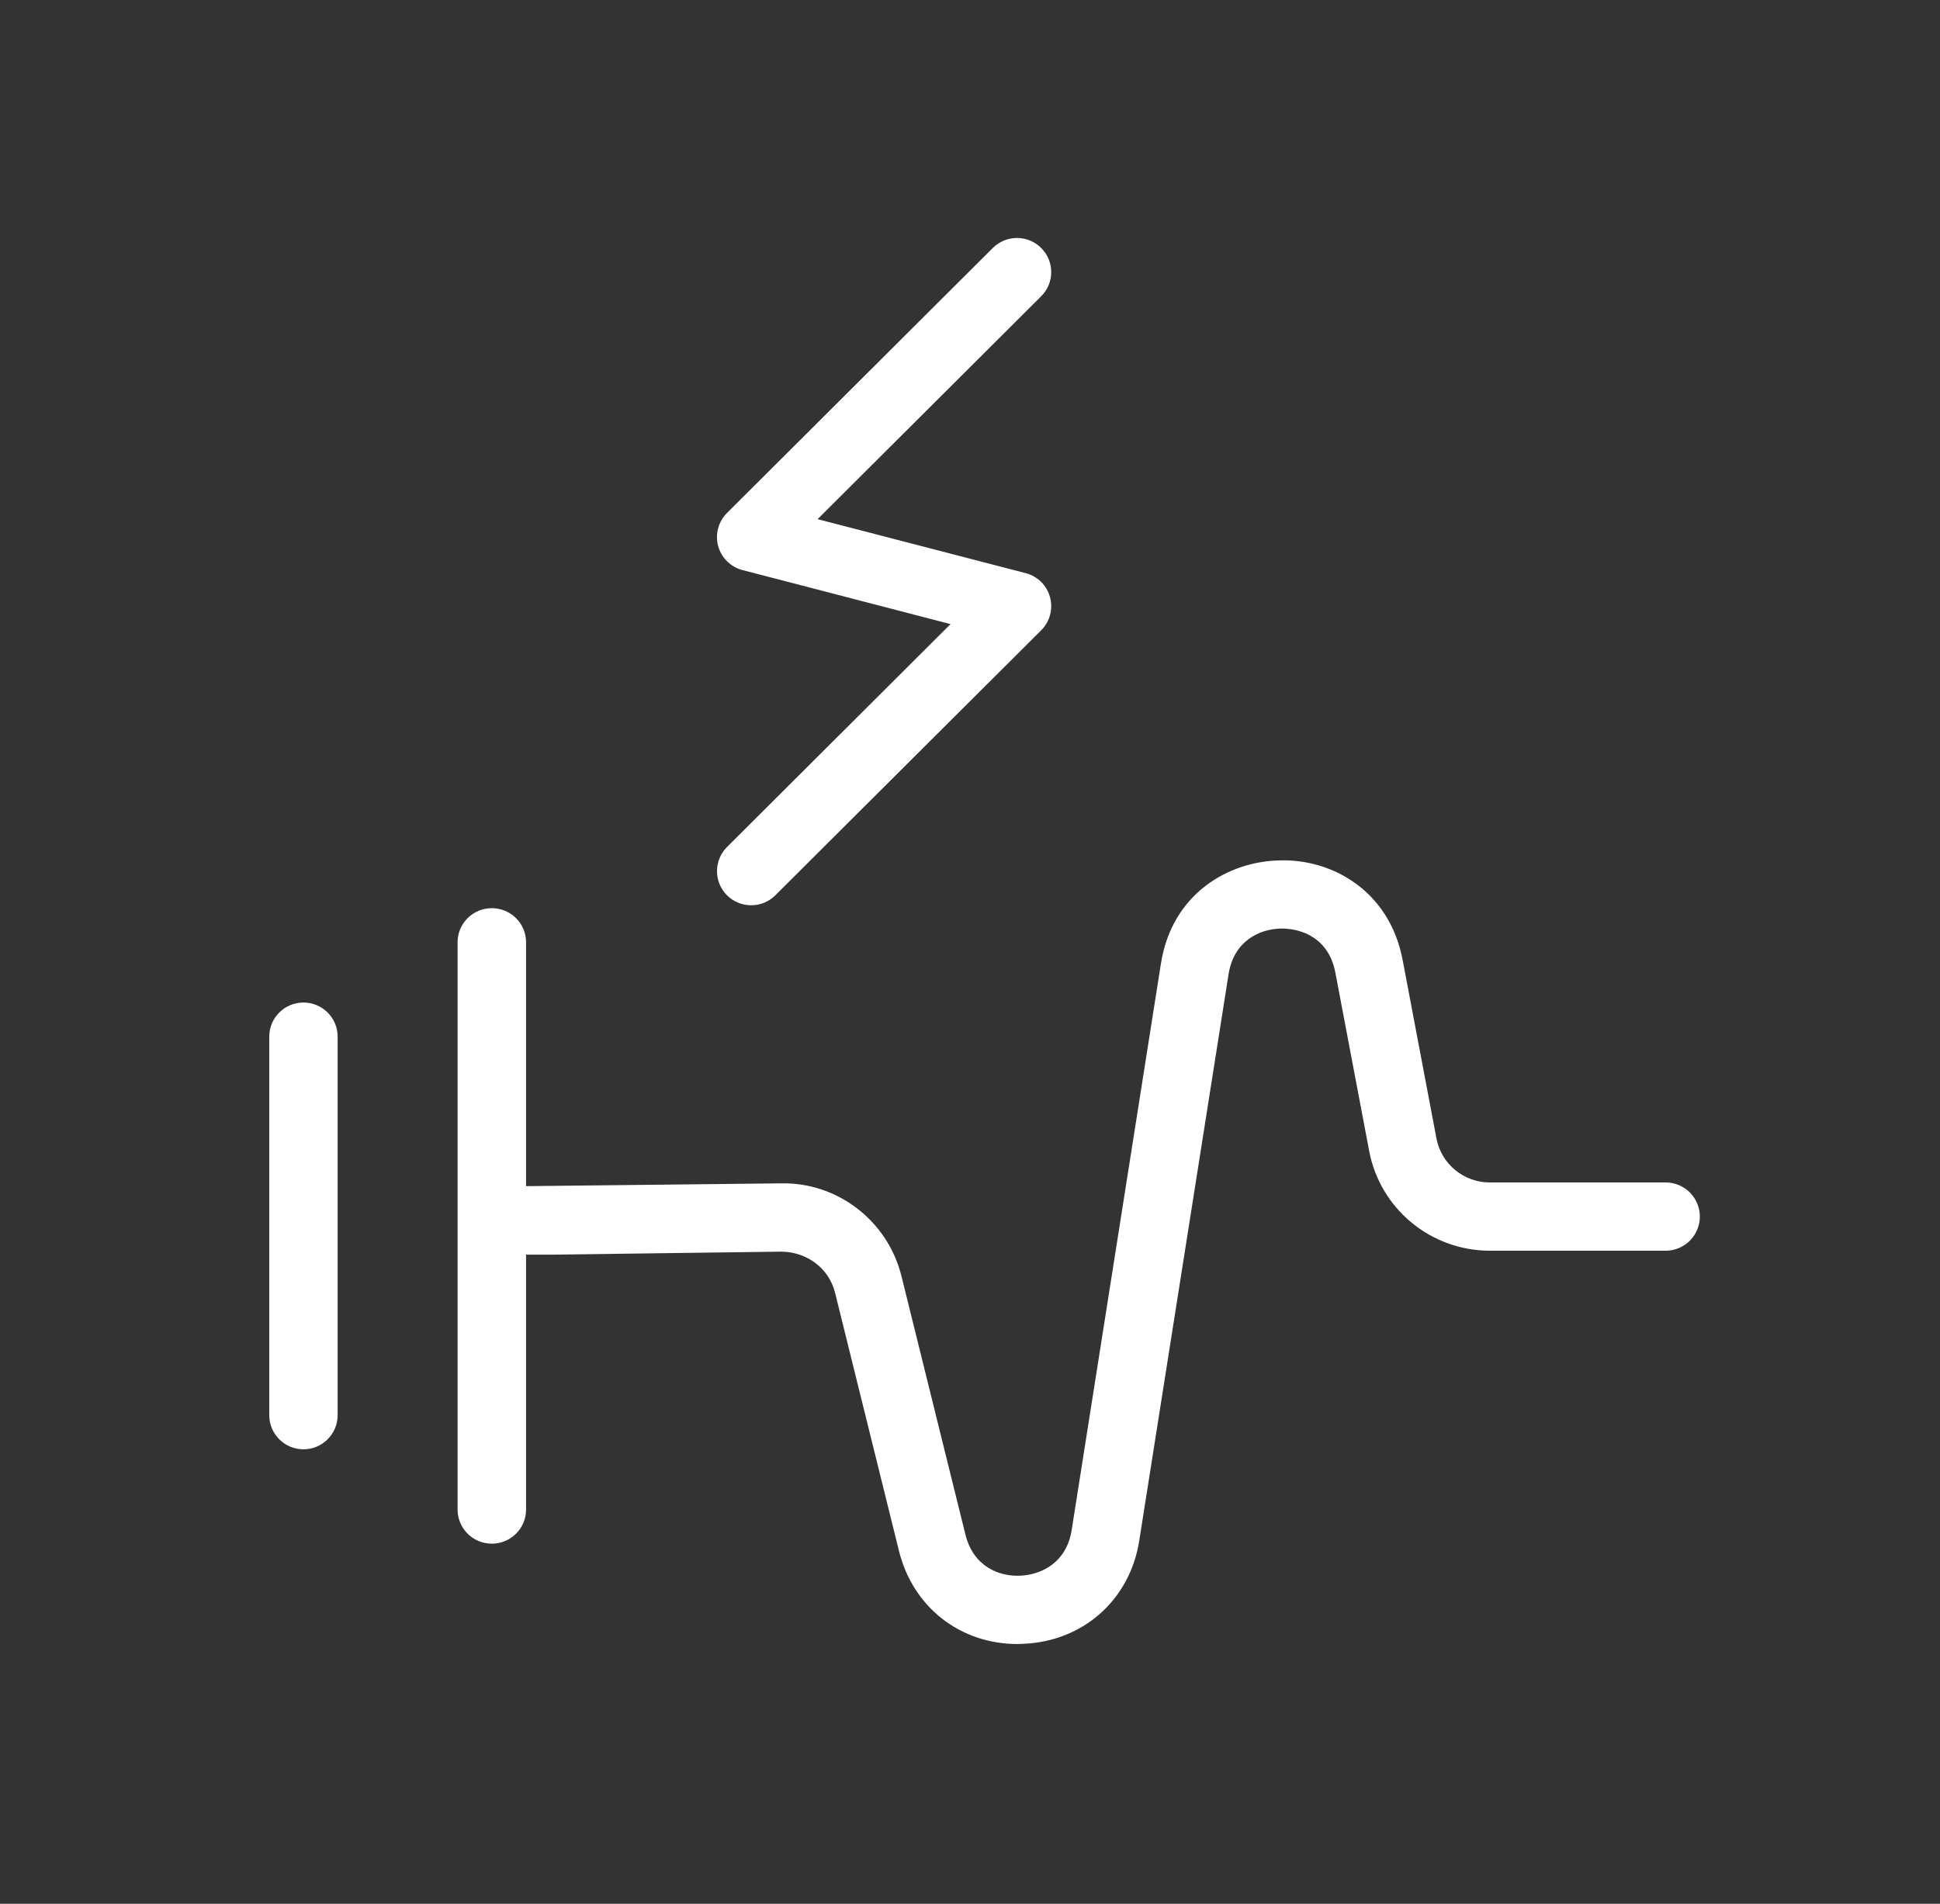 <svg xmlns="http://www.w3.org/2000/svg" width="54" height="53" viewBox="0 0 54 53">
  <rect x="0" y="0" width="54" height="53" fill="#333333" stroke="none"/>
  <g fill="none" fill-rule="evenodd">
    <rect width="53.149" height="53" x=".851"/>
    <path fill="#FFFFFF" d="M8.446,27.91 C7.921,27.91 7.495,28.335 7.495,28.859 L7.495,39.398 C7.495,39.922 7.921,40.348 8.446,40.348 C8.972,40.348 9.398,39.922 9.398,39.398 L9.398,28.859 C9.398,28.335 8.972,27.91 8.446,27.91 M46.364,32.919 L41.468,32.919 C40.743,32.919 40.118,32.404 39.984,31.694 L39.042,26.723 C38.672,24.779 37.056,23.912 35.634,23.953 C34.204,23.975 32.622,24.871 32.314,26.828 L29.83,42.596 C29.689,43.494 29,43.839 28.404,43.866 C27.804,43.897 27.091,43.606 26.873,42.723 L25.094,35.533 C24.713,33.988 23.313,32.908 21.735,32.944 L14.643,33.022 L14.643,26.232 C14.643,25.708 14.217,25.283 13.69,25.283 C13.164,25.283 12.737,25.708 12.737,26.232 L12.737,42.025 C12.737,42.551 13.164,42.975 13.69,42.975 C14.217,42.975 14.643,42.551 14.643,42.025 L14.643,34.928 L15.429,34.928 L21.76,34.845 C22.461,34.857 23.075,35.306 23.244,35.989 L25.023,43.178 C25.411,44.743 26.726,45.769 28.324,45.769 C28.377,45.769 28.43,45.767 28.486,45.763 C30.154,45.693 31.452,44.538 31.711,42.891 L34.197,27.122 C34.342,26.201 35.05,25.861 35.663,25.85 C36.291,25.849 36.996,26.159 37.17,27.077 L38.112,32.048 C38.418,33.654 39.828,34.819 41.468,34.819 L46.364,34.819 C46.889,34.819 47.315,34.393 47.315,33.869 C47.315,33.345 46.889,32.919 46.364,32.919 M20.236,23.581 L26.458,17.375 L20.669,15.871 C20.338,15.786 20.08,15.53 19.99,15.203 C19.901,14.872 19.995,14.522 20.236,14.281 L27.634,6.904 C28.007,6.532 28.609,6.532 28.982,6.904 C29.354,7.275 29.354,7.876 28.982,8.247 L22.758,14.453 L28.549,15.956 C28.879,16.041 29.138,16.296 29.227,16.625 C29.317,16.955 29.223,17.306 28.982,17.546 L21.582,24.924 C21.396,25.11 21.155,25.202 20.91,25.202 C20.666,25.202 20.421,25.11 20.236,24.924 C19.865,24.553 19.865,23.953 20.236,23.581"/>
  </g>
</svg>
